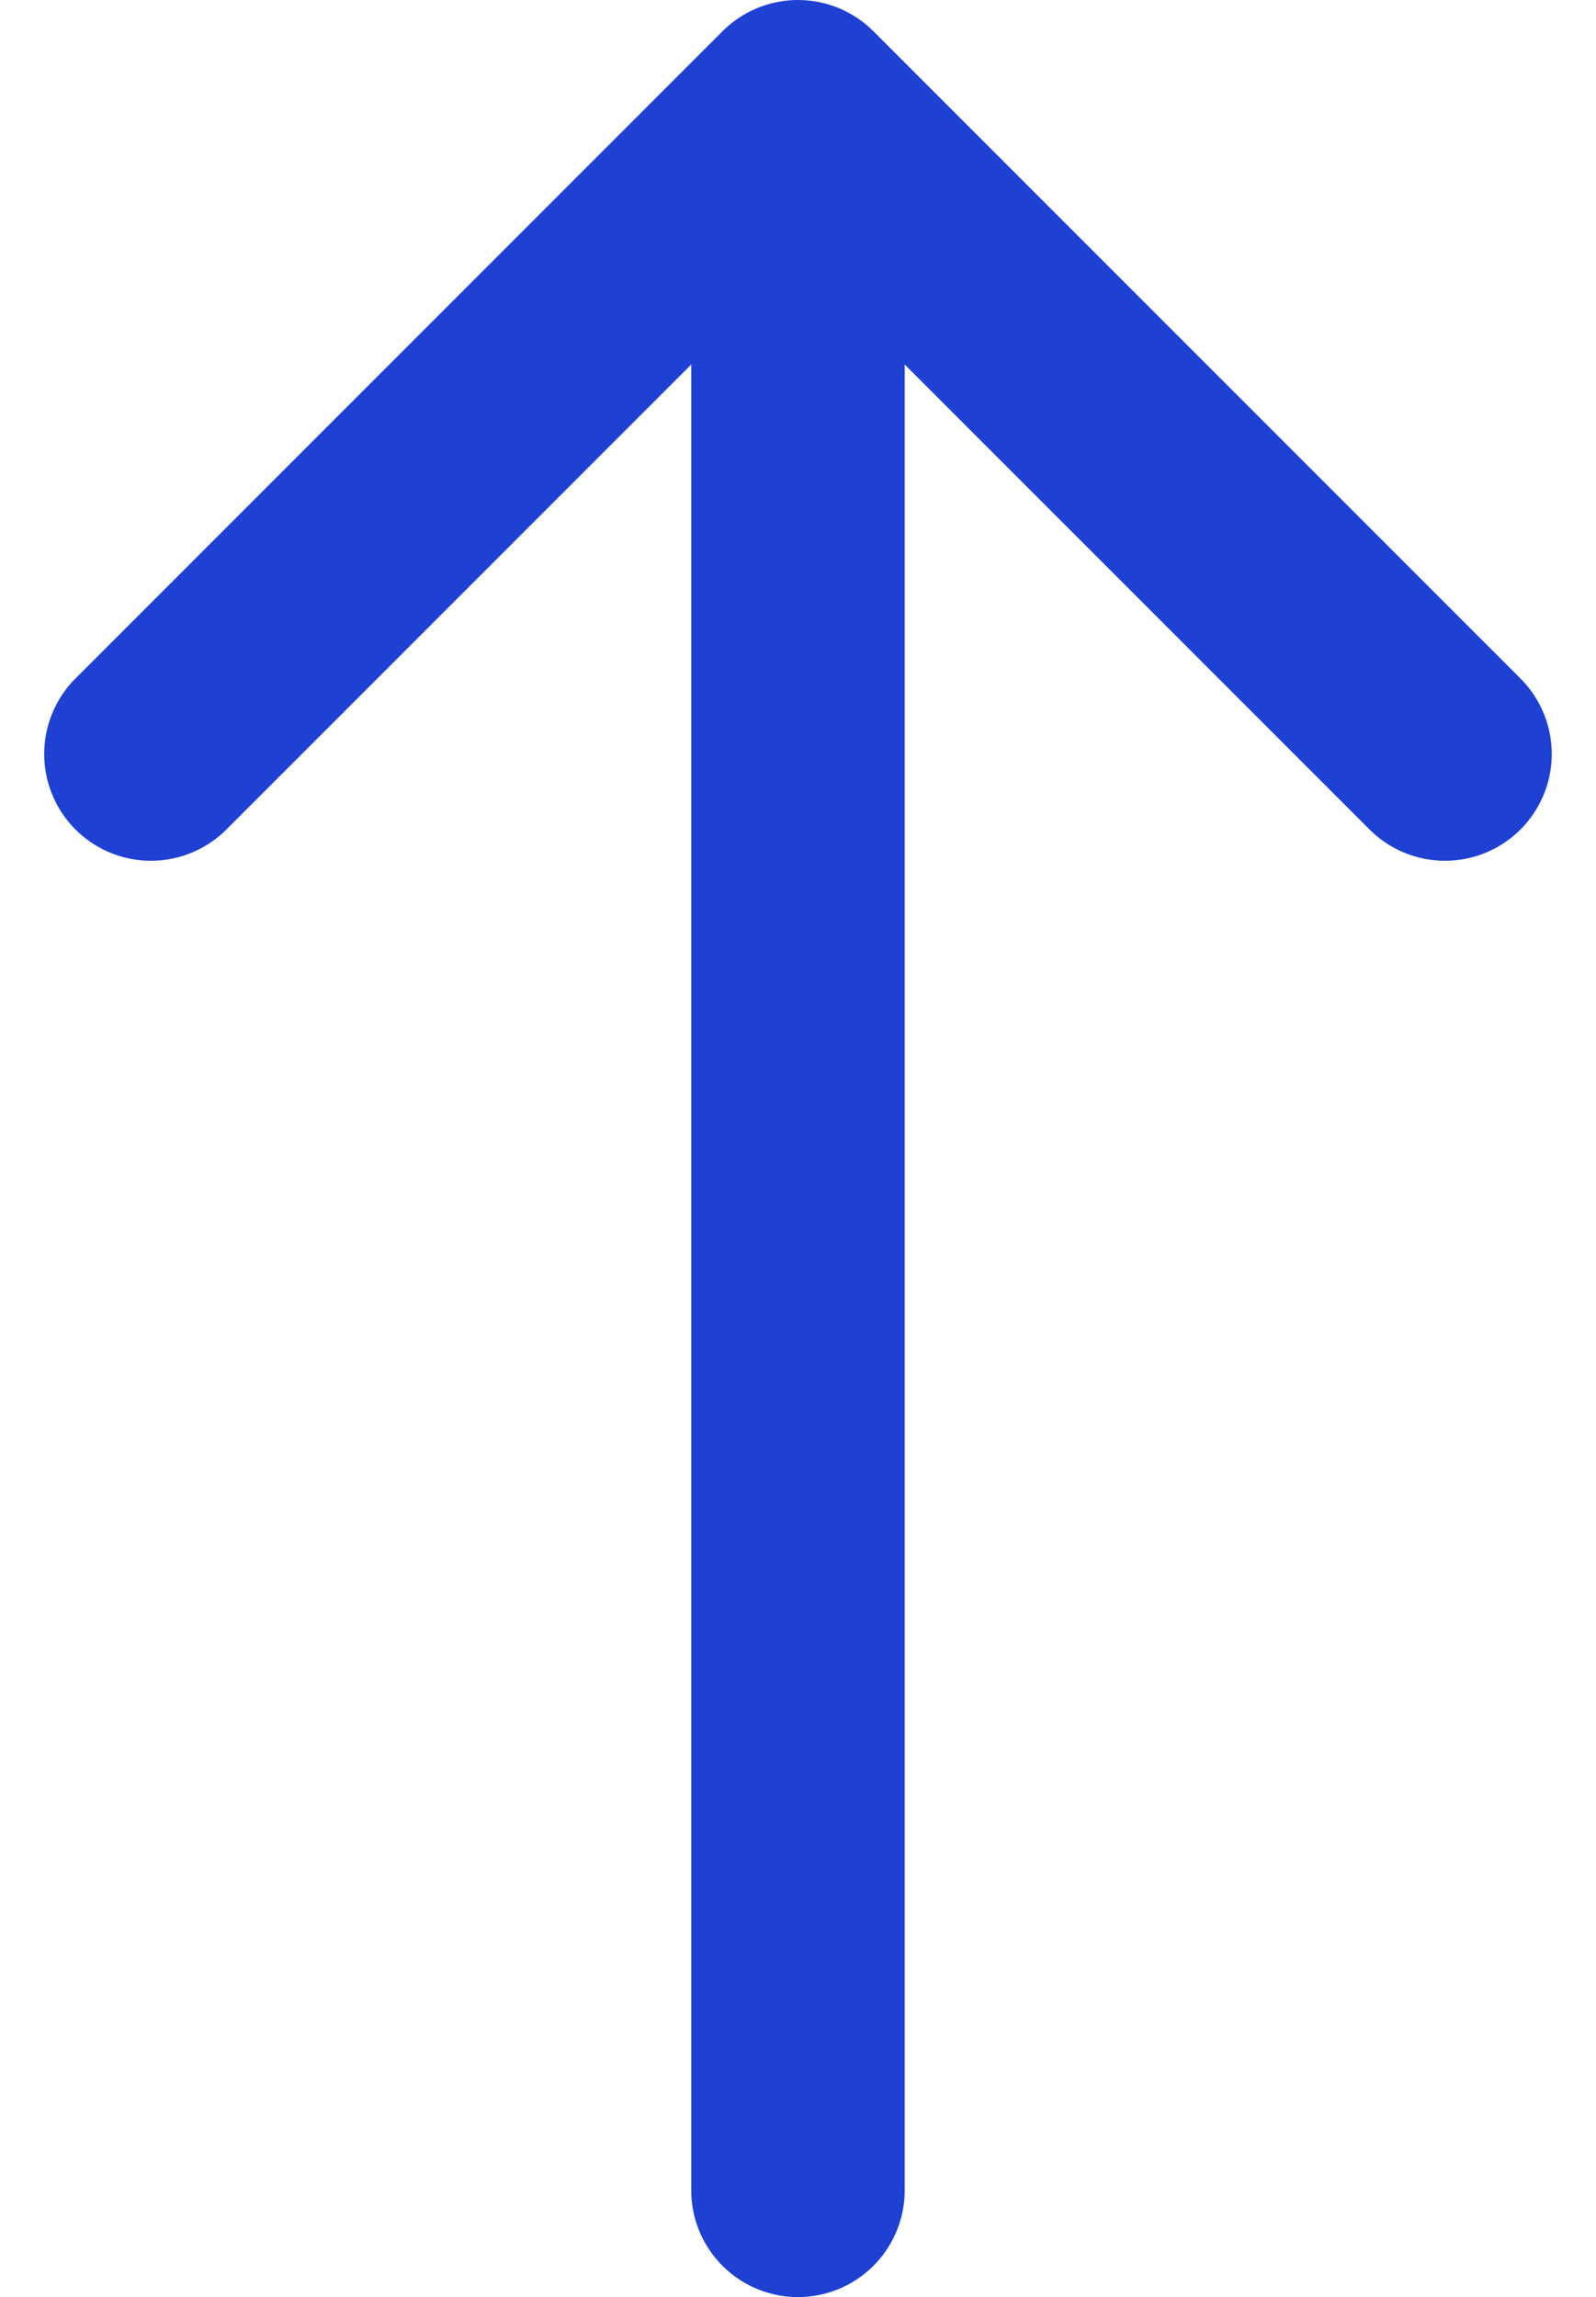 <svg xmlns="http://www.w3.org/2000/svg" width="22.429" height="32.272" viewBox="0 0 22.429 32.272">
  <g id="Group_30520" data-name="Group 30520" transform="translate(-432.594 -3716.194)">
    <line id="Line_420" data-name="Line 420" y2="27.739" transform="translate(443.808 3719.227)" fill="none" stroke="#1e41d3" stroke-linecap="round" stroke-width="3"/>
    <path id="Path_40717" data-name="Path 40717" d="M.354,9.8,9.447.707,18.54,9.8" transform="translate(434.361 3716.987)" fill="none" stroke="#1e41d3" stroke-linecap="round" stroke-linejoin="round" stroke-miterlimit="10" stroke-width="3"/>
  </g>
</svg>
